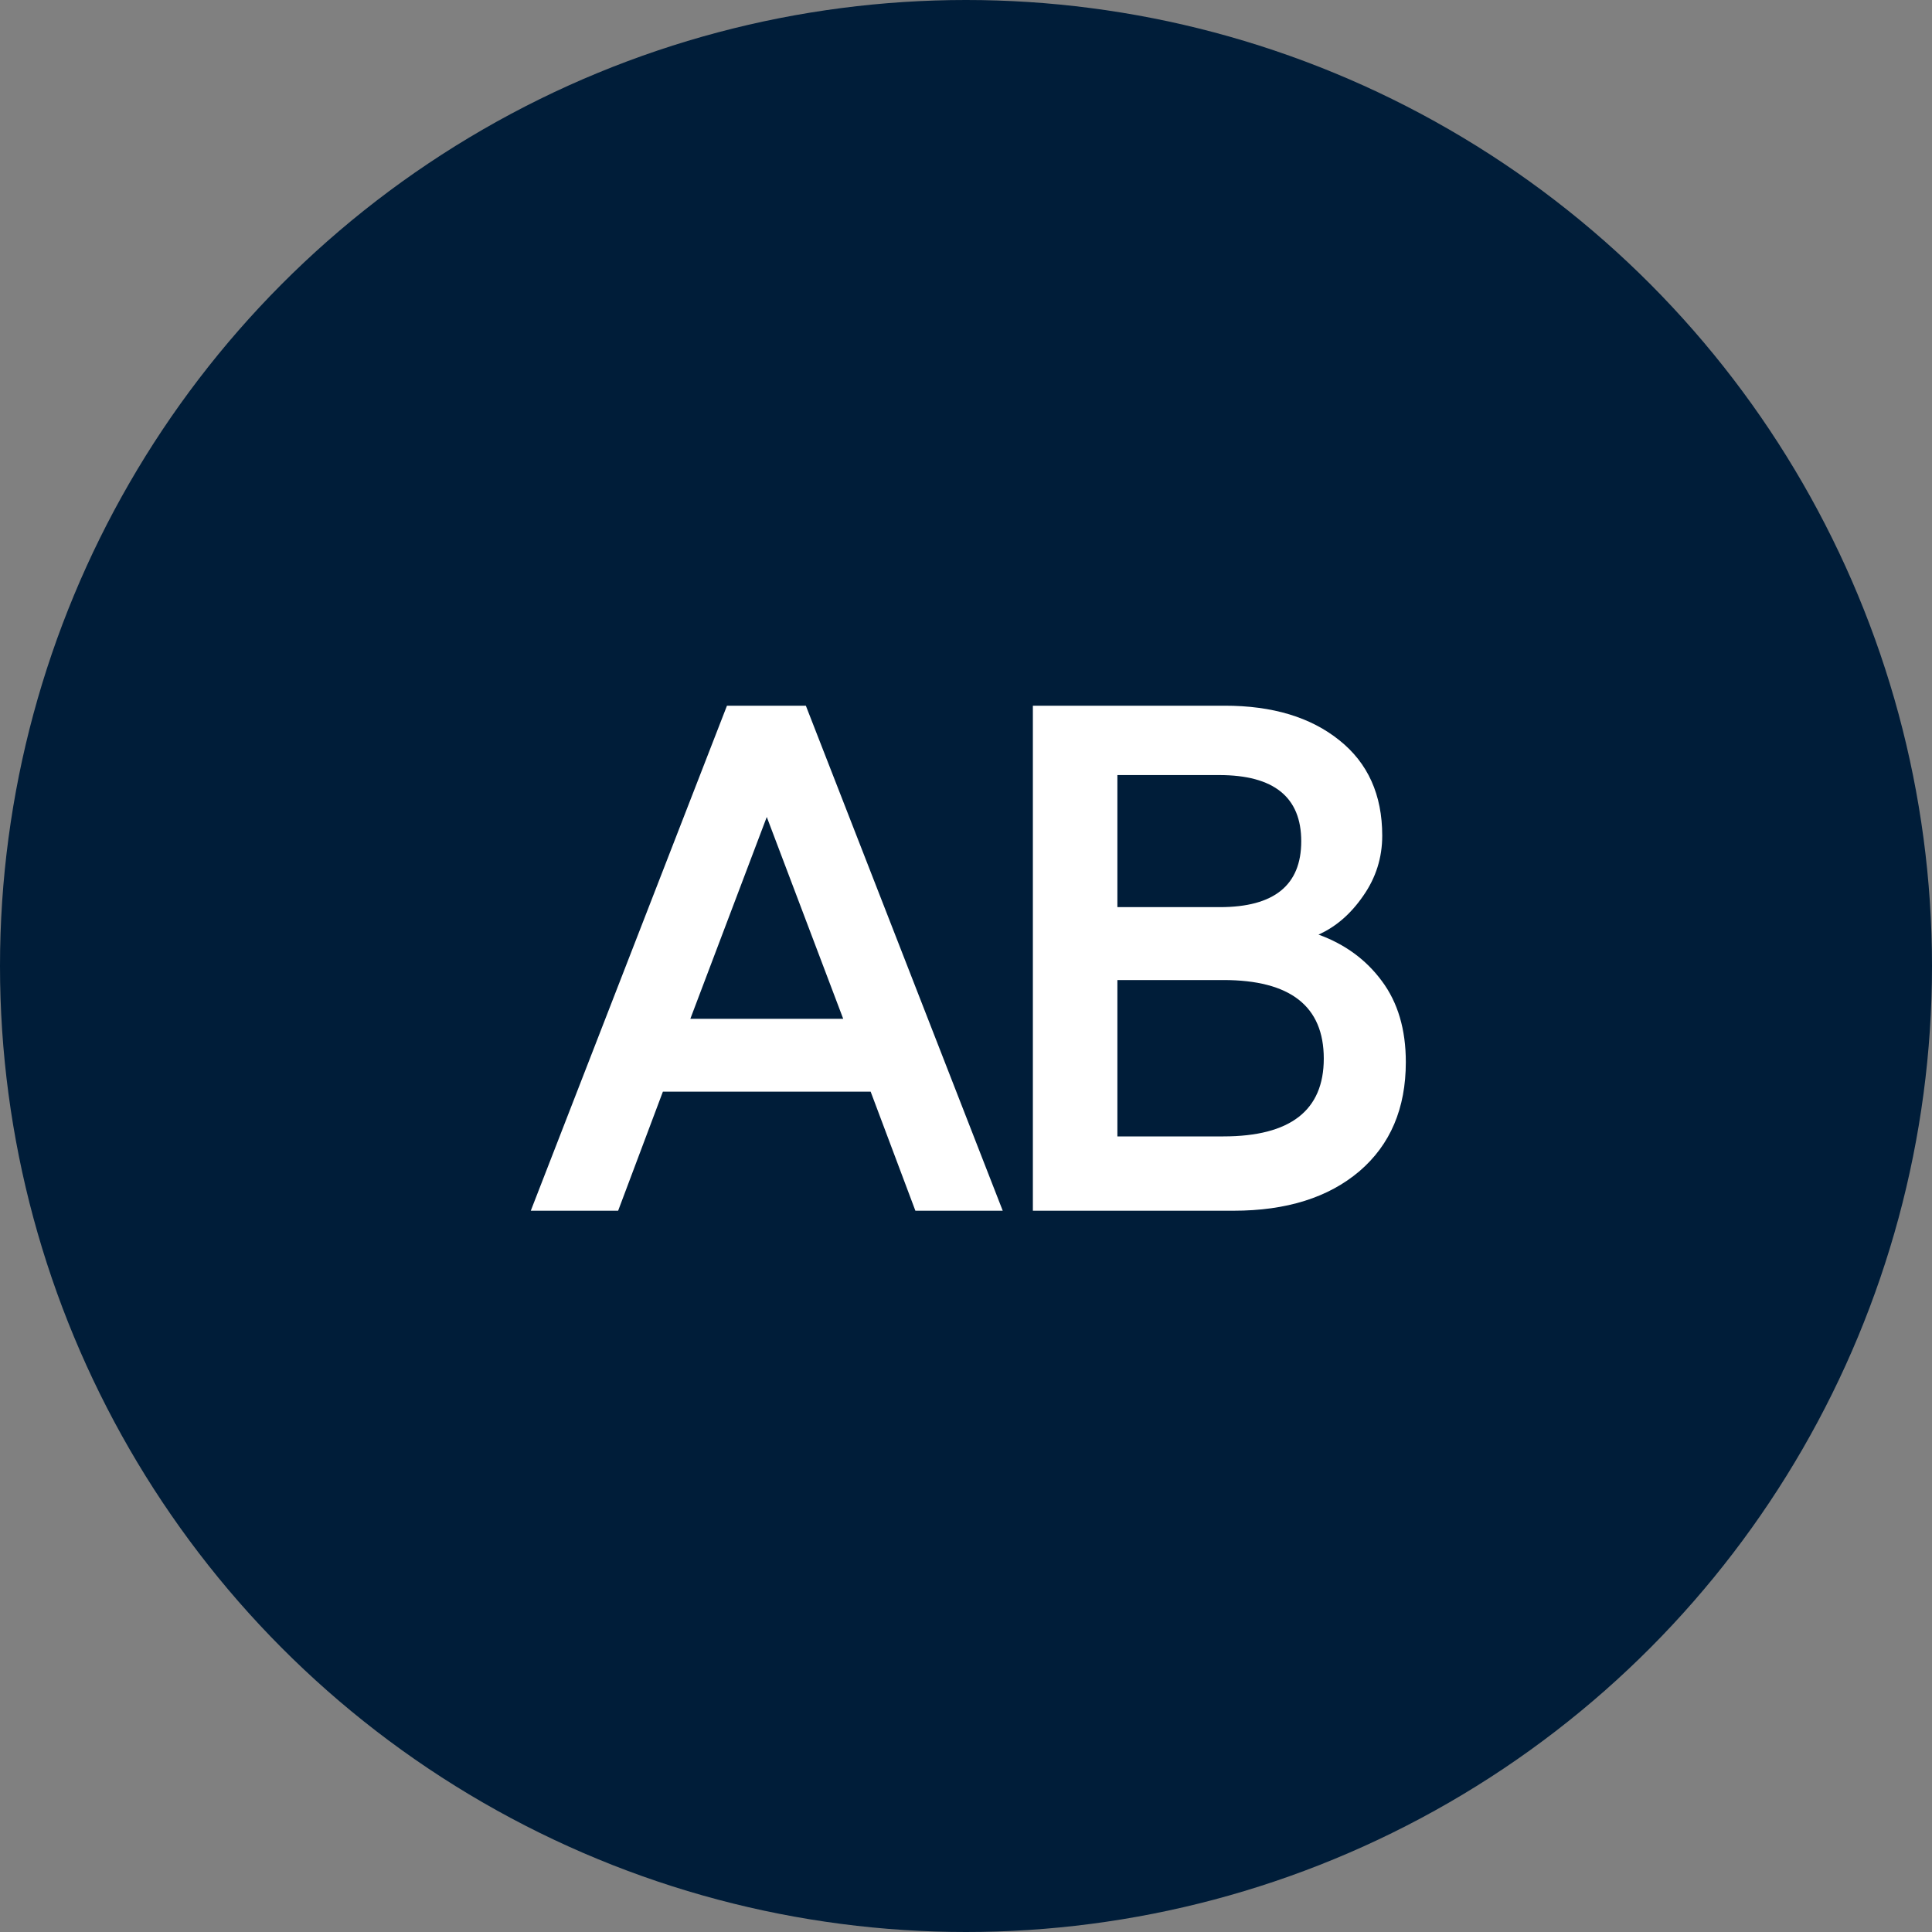 <svg width="75" height="75" viewBox="0 0 75 75" fill="none" xmlns="http://www.w3.org/2000/svg">
<rect x="0" y="0" width="75" height="75" fill="#808080" stroke="none"/>
<circle cx="37.5" cy="37.5" r="37.5" fill="#001D39"/>
<path d="M20.605 47L28.221 27.395H31.283L38.926 47H35.535L33.799 42.379H25.733L23.996 47H20.605ZM26.799 39.549H32.733L29.766 31.715L26.799 39.549ZM40.096 47V27.395H47.547C49.397 27.395 50.878 27.841 51.99 28.734C53.102 29.619 53.658 30.854 53.658 32.44C53.658 33.296 53.412 34.075 52.92 34.777C52.437 35.479 51.858 35.98 51.184 36.281C52.214 36.655 53.034 37.257 53.645 38.086C54.264 38.915 54.574 39.964 54.574 41.23C54.574 43.026 53.973 44.439 52.77 45.469C51.566 46.49 49.939 47 47.889 47H40.096ZM43.377 44.115H47.492C50.09 44.115 51.389 43.108 51.389 41.094C51.389 39.061 50.09 38.045 47.492 38.045H43.377V44.115ZM43.377 35.215H47.355C49.461 35.215 50.514 34.363 50.514 32.658C50.514 30.945 49.452 30.088 47.328 30.088H43.377V35.215Z" fill="white"/>
</svg>
